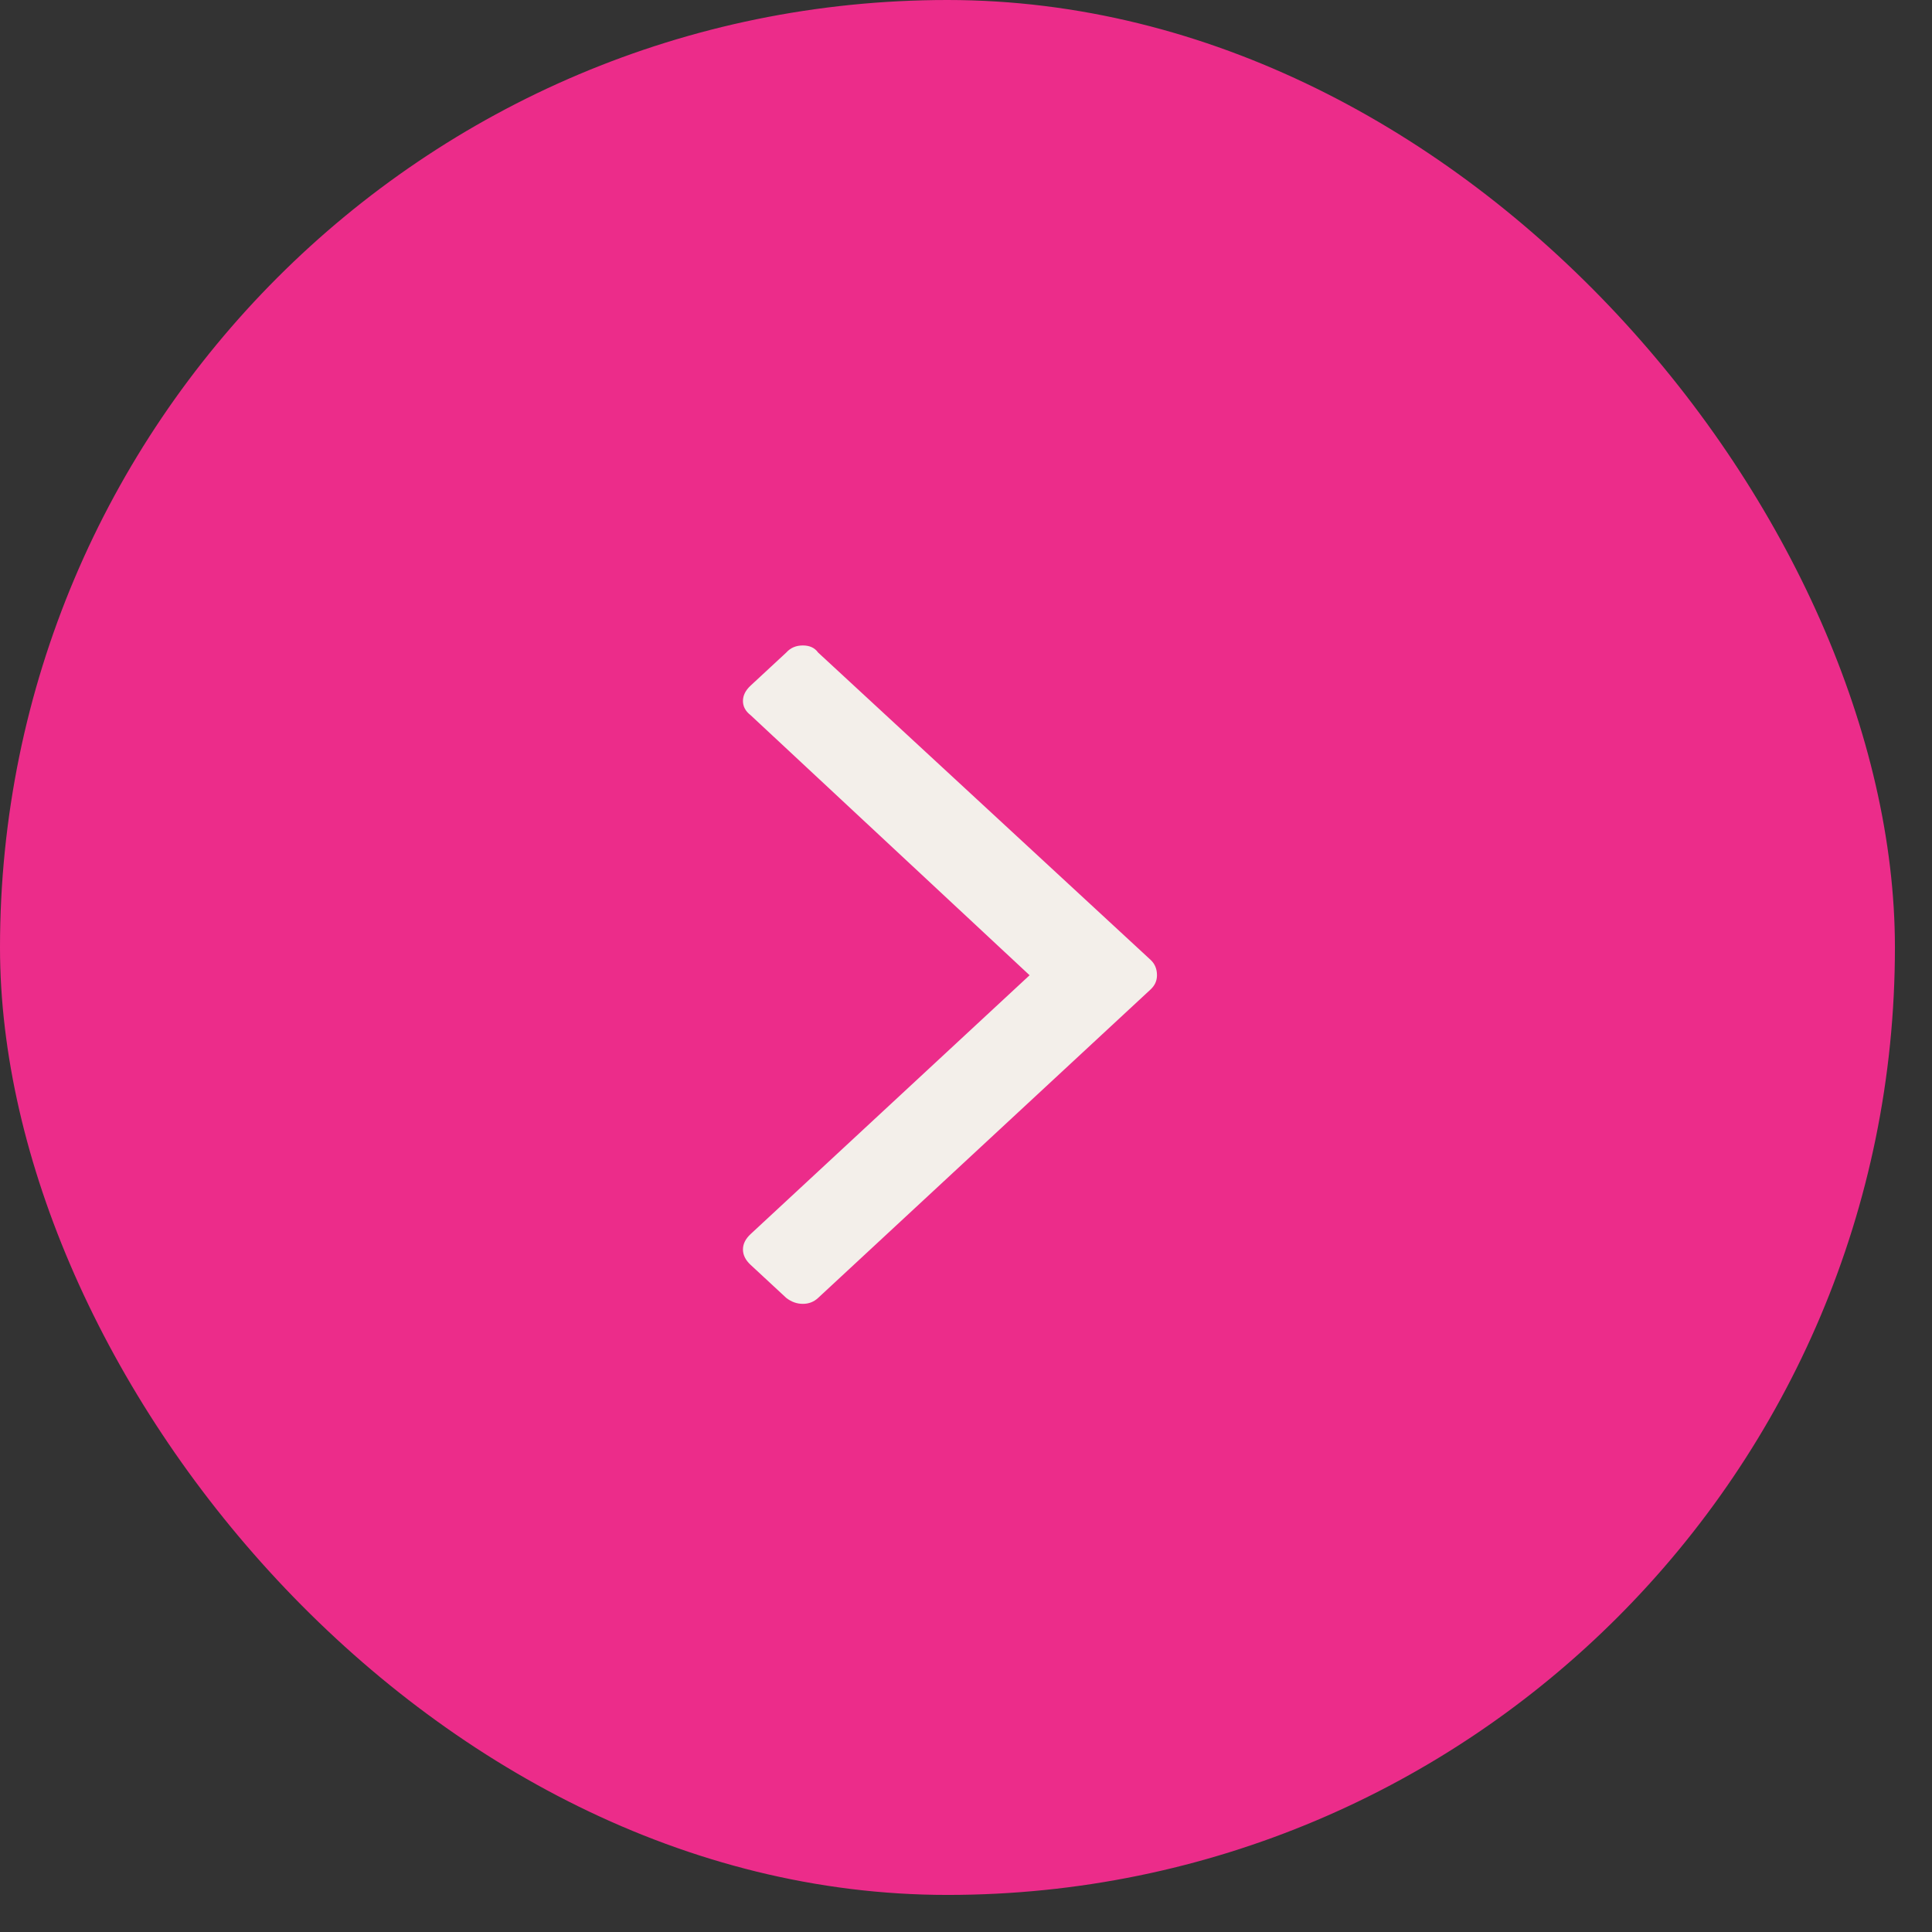 <?xml version="1.0" encoding="utf-8"?>
<svg xmlns="http://www.w3.org/2000/svg" fill="none" height="100%" overflow="visible" preserveAspectRatio="none" style="display: block;" viewBox="0 0 47 47" width="100%">
<rect x="0" y="0" width="47" height="47" fill="#333333" stroke="none"/>
<g id="Link">
<rect fill="#EC2C8A" height="46.098" rx="23.049" width="46.098"/>
<g clip-path="url(#clip0_0_43423)" id="Icon">
<path d="M28.146 23.725C28.146 23.859 28.094 23.974 27.991 24.07L19.902 31.575C19.799 31.671 19.675 31.719 19.531 31.719C19.386 31.719 19.252 31.671 19.128 31.575L18.26 30.77C18.136 30.655 18.074 30.53 18.074 30.396C18.074 30.262 18.136 30.137 18.26 30.022L25.047 23.725L18.26 17.398C18.136 17.302 18.074 17.187 18.074 17.053C18.074 16.919 18.136 16.794 18.26 16.679L19.128 15.874C19.231 15.759 19.365 15.702 19.531 15.702C19.696 15.702 19.82 15.759 19.902 15.874L27.991 23.351C28.094 23.447 28.146 23.571 28.146 23.725Z" fill="#F3EFEA" id="Vector"/>
</g>
</g>
<defs>
<clipPath id="clip0_0_43423">
<rect fill="white" height="31.346" transform="matrix(1 0 0 -1 17.858 38.363)" width="11.063"/>
</clipPath>
</defs>
</svg>